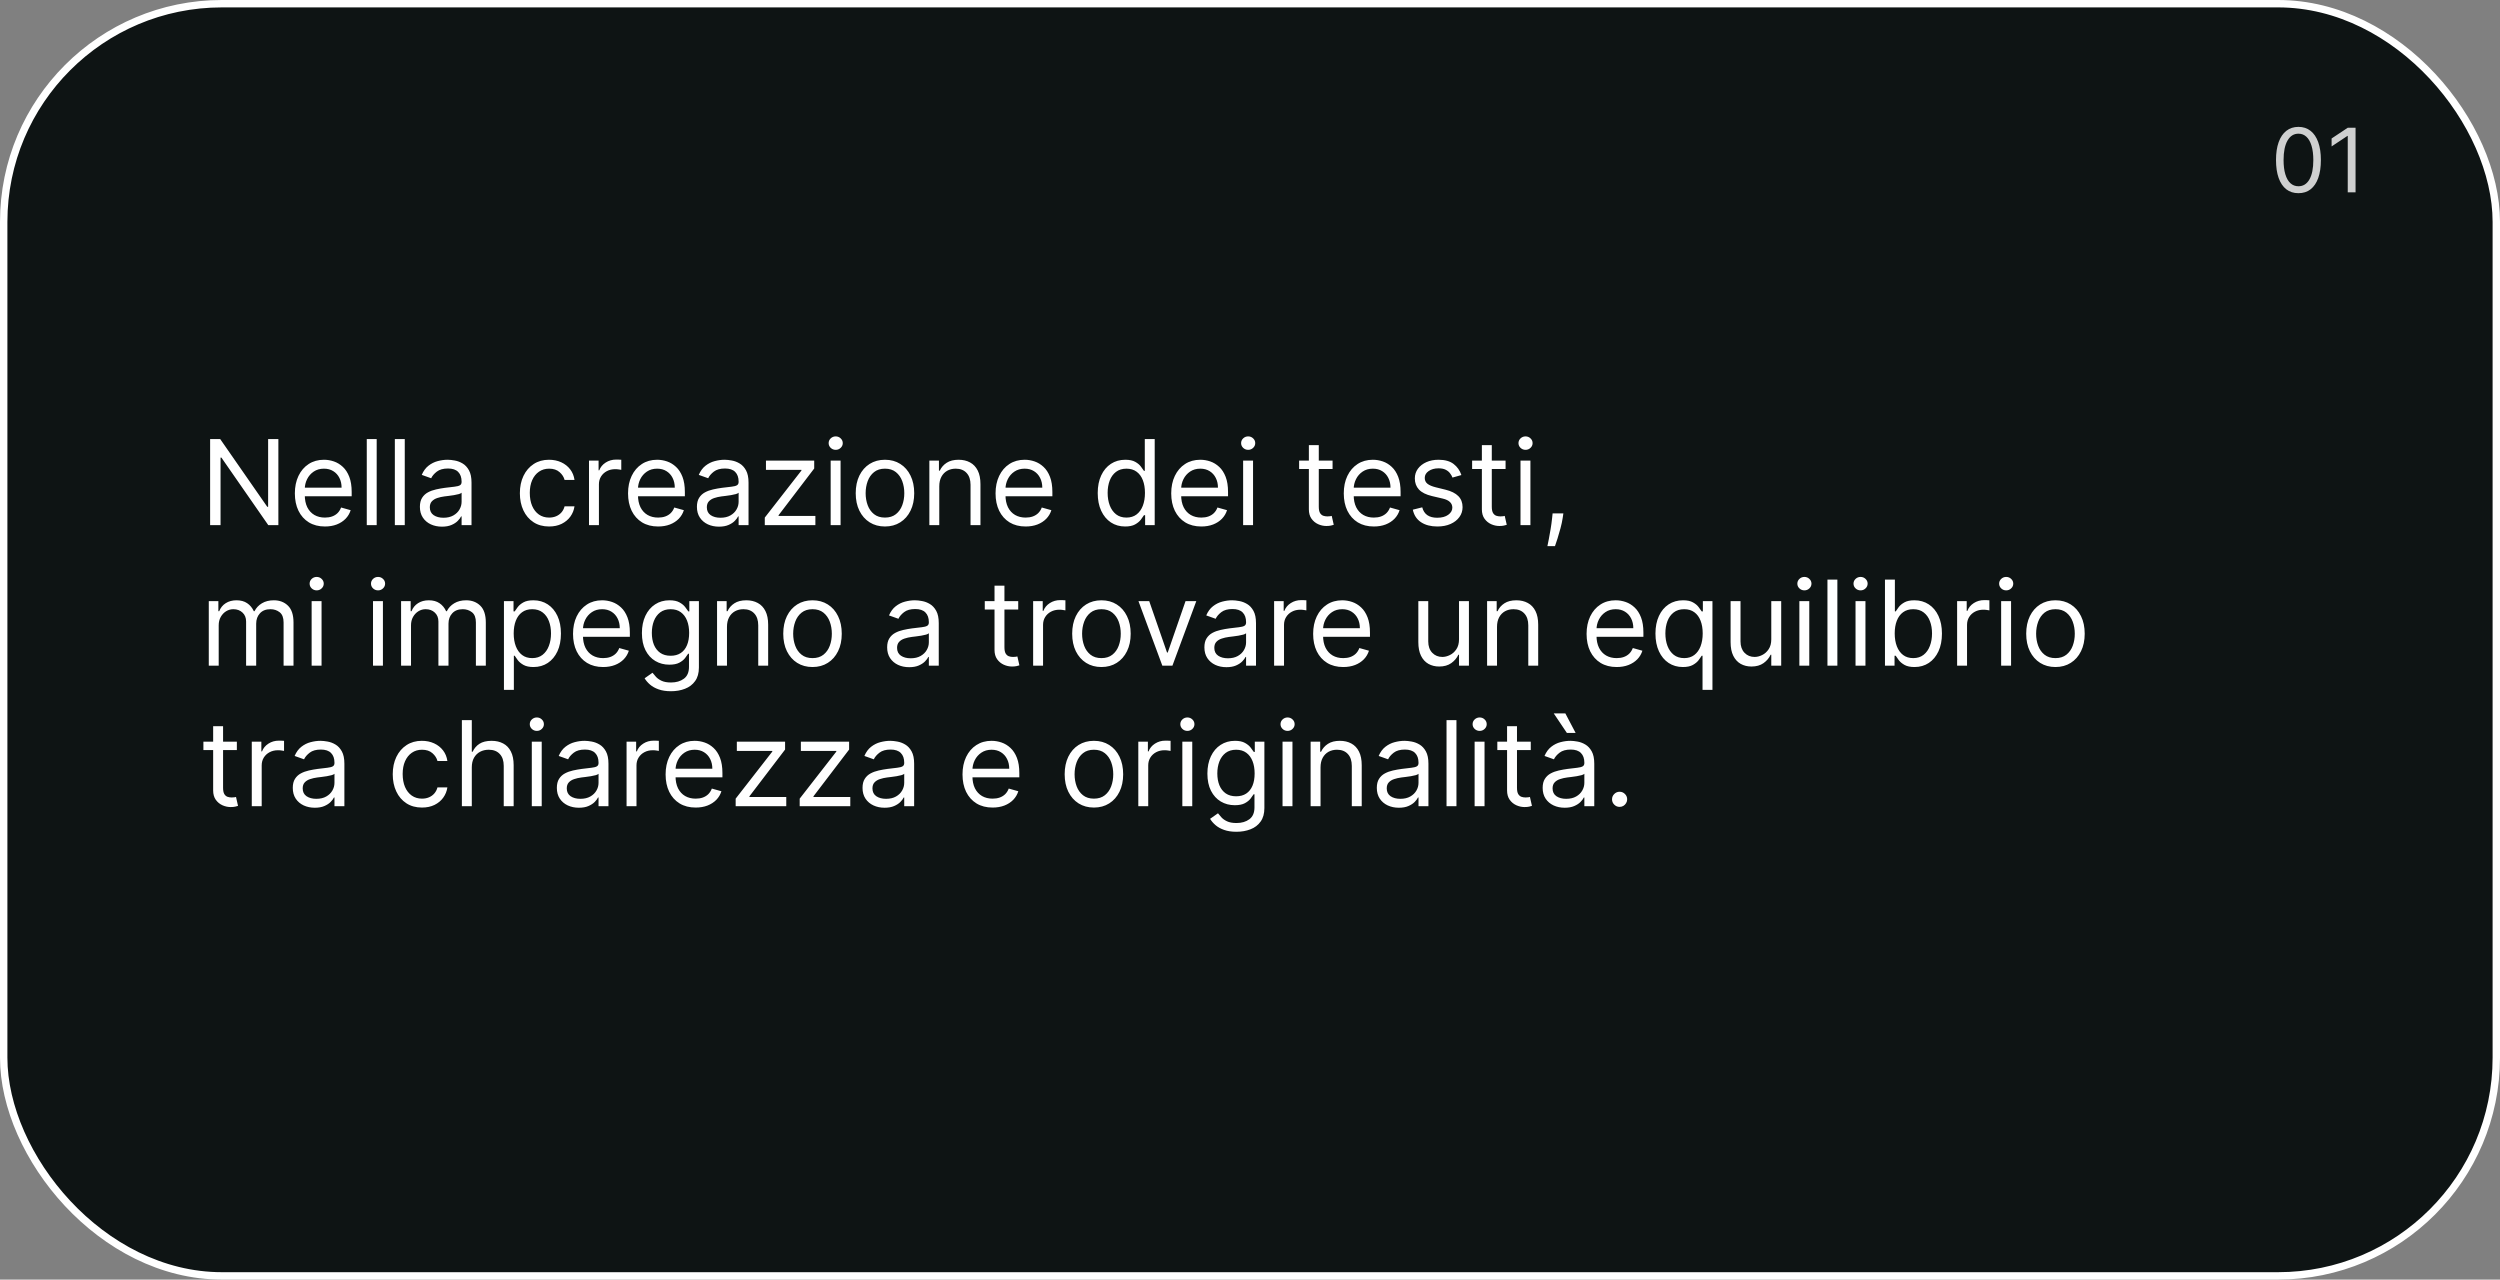 <?xml version="1.0" encoding="UTF-8"?> <svg xmlns="http://www.w3.org/2000/svg" width="338" height="173" viewBox="0 0 338 173" fill="none"><rect x="0" y="0" width="338" height="173" fill="#808080" stroke="none"/><rect x="0.5" y="0.5" width="337" height="172" rx="29.5" fill="#0E1414" stroke="white"></rect><path d="M37.636 59.364V71H36.273L29.932 61.864H29.818V71H28.409V59.364H29.773L36.136 68.523H36.25V59.364H37.636ZM43.933 71.182C43.092 71.182 42.367 70.996 41.757 70.625C41.151 70.25 40.683 69.727 40.354 69.057C40.028 68.383 39.865 67.599 39.865 66.704C39.865 65.811 40.028 65.023 40.354 64.341C40.683 63.655 41.142 63.121 41.729 62.739C42.32 62.352 43.009 62.159 43.797 62.159C44.251 62.159 44.7 62.235 45.144 62.386C45.587 62.538 45.99 62.784 46.354 63.125C46.717 63.462 47.007 63.909 47.223 64.466C47.439 65.023 47.547 65.708 47.547 66.523V67.091H40.82V65.932H46.183C46.183 65.439 46.085 65 45.888 64.614C45.695 64.227 45.418 63.922 45.058 63.699C44.702 63.475 44.282 63.364 43.797 63.364C43.263 63.364 42.801 63.496 42.41 63.761C42.024 64.023 41.727 64.364 41.519 64.784C41.31 65.204 41.206 65.655 41.206 66.136V66.909C41.206 67.568 41.32 68.127 41.547 68.585C41.778 69.04 42.098 69.386 42.507 69.625C42.916 69.86 43.392 69.977 43.933 69.977C44.285 69.977 44.604 69.928 44.888 69.829C45.176 69.727 45.424 69.576 45.632 69.375C45.84 69.171 46.001 68.917 46.115 68.614L47.41 68.977C47.274 69.417 47.045 69.803 46.723 70.136C46.401 70.466 46.003 70.724 45.53 70.909C45.056 71.091 44.524 71.182 43.933 71.182ZM50.928 59.364V71H49.587V59.364H50.928ZM54.724 59.364V71H53.383V59.364H54.724ZM59.749 71.204C59.196 71.204 58.694 71.1 58.243 70.892C57.792 70.68 57.434 70.375 57.169 69.977C56.904 69.576 56.771 69.091 56.771 68.523C56.771 68.023 56.87 67.617 57.067 67.307C57.264 66.992 57.527 66.746 57.856 66.568C58.186 66.39 58.55 66.258 58.947 66.171C59.349 66.079 59.752 66.008 60.158 65.954C60.688 65.886 61.118 65.835 61.447 65.801C61.781 65.763 62.023 65.701 62.175 65.614C62.33 65.526 62.408 65.375 62.408 65.159V65.114C62.408 64.553 62.254 64.117 61.947 63.807C61.644 63.496 61.184 63.341 60.567 63.341C59.927 63.341 59.425 63.481 59.061 63.761C58.697 64.042 58.442 64.341 58.294 64.659L57.021 64.204C57.249 63.674 57.552 63.261 57.93 62.966C58.313 62.667 58.73 62.458 59.18 62.341C59.635 62.22 60.082 62.159 60.521 62.159C60.802 62.159 61.124 62.193 61.487 62.261C61.855 62.326 62.209 62.46 62.55 62.665C62.894 62.869 63.18 63.178 63.408 63.591C63.635 64.004 63.749 64.557 63.749 65.25V71H62.408V69.818H62.34C62.249 70.008 62.097 70.21 61.885 70.426C61.673 70.642 61.391 70.826 61.038 70.977C60.686 71.129 60.256 71.204 59.749 71.204ZM59.953 70C60.483 70 60.93 69.896 61.294 69.688C61.661 69.479 61.938 69.21 62.124 68.881C62.313 68.551 62.408 68.204 62.408 67.841V66.614C62.351 66.682 62.226 66.744 62.033 66.801C61.843 66.854 61.624 66.901 61.374 66.943C61.127 66.981 60.887 67.015 60.652 67.046C60.421 67.072 60.233 67.095 60.09 67.114C59.741 67.159 59.415 67.233 59.112 67.335C58.813 67.434 58.571 67.583 58.385 67.784C58.203 67.981 58.112 68.25 58.112 68.591C58.112 69.057 58.285 69.409 58.629 69.648C58.978 69.883 59.419 70 59.953 70ZM74.242 71.182C73.423 71.182 72.719 70.989 72.128 70.602C71.537 70.216 71.082 69.684 70.764 69.006C70.446 68.328 70.287 67.553 70.287 66.682C70.287 65.796 70.45 65.013 70.776 64.335C71.105 63.653 71.563 63.121 72.151 62.739C72.742 62.352 73.431 62.159 74.219 62.159C74.832 62.159 75.385 62.273 75.878 62.5C76.37 62.727 76.774 63.045 77.088 63.455C77.403 63.864 77.597 64.341 77.673 64.886H76.332C76.23 64.489 76.003 64.136 75.651 63.83C75.302 63.519 74.832 63.364 74.242 63.364C73.719 63.364 73.26 63.5 72.867 63.773C72.476 64.042 72.171 64.422 71.952 64.915C71.736 65.403 71.628 65.977 71.628 66.636C71.628 67.311 71.734 67.898 71.946 68.398C72.162 68.898 72.465 69.286 72.855 69.562C73.249 69.839 73.711 69.977 74.242 69.977C74.59 69.977 74.906 69.917 75.19 69.796C75.474 69.674 75.715 69.5 75.912 69.273C76.109 69.046 76.249 68.773 76.332 68.454H77.673C77.597 68.97 77.41 69.434 77.111 69.847C76.815 70.256 76.423 70.581 75.935 70.824C75.45 71.062 74.885 71.182 74.242 71.182ZM79.633 71V62.273H80.929V63.591H81.02C81.179 63.159 81.467 62.809 81.883 62.54C82.3 62.271 82.77 62.136 83.293 62.136C83.391 62.136 83.514 62.138 83.662 62.142C83.81 62.146 83.921 62.151 83.997 62.159V63.523C83.952 63.511 83.847 63.494 83.685 63.472C83.526 63.445 83.357 63.432 83.179 63.432C82.755 63.432 82.376 63.521 82.043 63.699C81.713 63.873 81.452 64.115 81.258 64.426C81.069 64.733 80.974 65.083 80.974 65.477V71H79.633ZM88.98 71.182C88.139 71.182 87.414 70.996 86.804 70.625C86.198 70.25 85.73 69.727 85.401 69.057C85.075 68.383 84.912 67.599 84.912 66.704C84.912 65.811 85.075 65.023 85.401 64.341C85.73 63.655 86.188 63.121 86.776 62.739C87.367 62.352 88.056 62.159 88.844 62.159C89.298 62.159 89.747 62.235 90.19 62.386C90.633 62.538 91.037 62.784 91.401 63.125C91.764 63.462 92.054 63.909 92.27 64.466C92.486 65.023 92.594 65.708 92.594 66.523V67.091H85.867V65.932H91.23C91.23 65.439 91.132 65 90.935 64.614C90.742 64.227 90.465 63.922 90.105 63.699C89.749 63.475 89.329 63.364 88.844 63.364C88.31 63.364 87.847 63.496 87.457 63.761C87.071 64.023 86.774 64.364 86.565 64.784C86.357 65.204 86.253 65.655 86.253 66.136V66.909C86.253 67.568 86.367 68.127 86.594 68.585C86.825 69.04 87.145 69.386 87.554 69.625C87.963 69.86 88.438 69.977 88.98 69.977C89.332 69.977 89.651 69.928 89.935 69.829C90.222 69.727 90.471 69.576 90.679 69.375C90.887 69.171 91.048 68.917 91.162 68.614L92.457 68.977C92.321 69.417 92.092 69.803 91.77 70.136C91.448 70.466 91.05 70.724 90.577 70.909C90.103 71.091 89.571 71.182 88.98 71.182ZM97.202 71.204C96.649 71.204 96.147 71.1 95.696 70.892C95.245 70.68 94.887 70.375 94.622 69.977C94.357 69.576 94.224 69.091 94.224 68.523C94.224 68.023 94.323 67.617 94.52 67.307C94.717 66.992 94.98 66.746 95.31 66.568C95.639 66.39 96.003 66.258 96.401 66.171C96.802 66.079 97.206 66.008 97.611 65.954C98.141 65.886 98.571 65.835 98.901 65.801C99.234 65.763 99.476 65.701 99.628 65.614C99.783 65.526 99.861 65.375 99.861 65.159V65.114C99.861 64.553 99.707 64.117 99.401 63.807C99.097 63.496 98.637 63.341 98.02 63.341C97.38 63.341 96.878 63.481 96.514 63.761C96.151 64.042 95.895 64.341 95.747 64.659L94.474 64.204C94.702 63.674 95.005 63.261 95.383 62.966C95.766 62.667 96.183 62.458 96.633 62.341C97.088 62.22 97.535 62.159 97.974 62.159C98.255 62.159 98.577 62.193 98.94 62.261C99.308 62.326 99.662 62.46 100.003 62.665C100.348 62.869 100.634 63.178 100.861 63.591C101.088 64.004 101.202 64.557 101.202 65.25V71H99.861V69.818H99.793C99.702 70.008 99.55 70.21 99.338 70.426C99.126 70.642 98.844 70.826 98.492 70.977C98.139 71.129 97.709 71.204 97.202 71.204ZM97.406 70C97.937 70 98.383 69.896 98.747 69.688C99.115 69.479 99.391 69.21 99.577 68.881C99.766 68.551 99.861 68.204 99.861 67.841V66.614C99.804 66.682 99.679 66.744 99.486 66.801C99.296 66.854 99.077 66.901 98.827 66.943C98.581 66.981 98.34 67.015 98.105 67.046C97.874 67.072 97.687 67.095 97.543 67.114C97.194 67.159 96.868 67.233 96.565 67.335C96.266 67.434 96.024 67.583 95.838 67.784C95.656 67.981 95.565 68.25 95.565 68.591C95.565 69.057 95.738 69.409 96.082 69.648C96.431 69.883 96.872 70 97.406 70ZM103.399 71V69.977L108.354 63.614V63.523H103.558V62.273H110.081V63.341L105.263 69.659V69.75H110.24V71H103.399ZM112.305 71V62.273H113.646V71H112.305ZM112.987 60.818C112.726 60.818 112.5 60.729 112.311 60.551C112.125 60.373 112.033 60.159 112.033 59.909C112.033 59.659 112.125 59.445 112.311 59.267C112.5 59.089 112.726 59 112.987 59C113.249 59 113.472 59.089 113.658 59.267C113.847 59.445 113.942 59.659 113.942 59.909C113.942 60.159 113.847 60.373 113.658 60.551C113.472 60.729 113.249 60.818 112.987 60.818ZM119.648 71.182C118.86 71.182 118.169 70.994 117.574 70.619C116.983 70.244 116.521 69.72 116.188 69.046C115.858 68.371 115.693 67.583 115.693 66.682C115.693 65.773 115.858 64.979 116.188 64.301C116.521 63.623 116.983 63.097 117.574 62.722C118.169 62.347 118.86 62.159 119.648 62.159C120.436 62.159 121.125 62.347 121.716 62.722C122.311 63.097 122.773 63.623 123.102 64.301C123.436 64.979 123.602 65.773 123.602 66.682C123.602 67.583 123.436 68.371 123.102 69.046C122.773 69.72 122.311 70.244 121.716 70.619C121.125 70.994 120.436 71.182 119.648 71.182ZM119.648 69.977C120.246 69.977 120.739 69.824 121.125 69.517C121.511 69.21 121.797 68.807 121.983 68.307C122.169 67.807 122.261 67.265 122.261 66.682C122.261 66.099 122.169 65.555 121.983 65.051C121.797 64.547 121.511 64.14 121.125 63.83C120.739 63.519 120.246 63.364 119.648 63.364C119.049 63.364 118.557 63.519 118.17 63.83C117.784 64.14 117.498 64.547 117.312 65.051C117.127 65.555 117.034 66.099 117.034 66.682C117.034 67.265 117.127 67.807 117.312 68.307C117.498 68.807 117.784 69.21 118.17 69.517C118.557 69.824 119.049 69.977 119.648 69.977ZM126.99 65.75V71H125.649V62.273H126.945V63.636H127.058C127.263 63.193 127.573 62.837 127.99 62.568C128.407 62.295 128.945 62.159 129.604 62.159C130.195 62.159 130.712 62.28 131.155 62.523C131.598 62.761 131.943 63.125 132.189 63.614C132.435 64.099 132.558 64.712 132.558 65.454V71H131.217V65.546C131.217 64.86 131.039 64.326 130.683 63.943C130.327 63.557 129.839 63.364 129.217 63.364C128.789 63.364 128.407 63.456 128.07 63.642C127.736 63.828 127.473 64.099 127.28 64.454C127.087 64.811 126.99 65.242 126.99 65.75ZM138.668 71.182C137.827 71.182 137.101 70.996 136.491 70.625C135.885 70.25 135.418 69.727 135.088 69.057C134.762 68.383 134.599 67.599 134.599 66.704C134.599 65.811 134.762 65.023 135.088 64.341C135.418 63.655 135.876 63.121 136.463 62.739C137.054 62.352 137.743 62.159 138.531 62.159C138.986 62.159 139.435 62.235 139.878 62.386C140.321 62.538 140.724 62.784 141.088 63.125C141.452 63.462 141.741 63.909 141.957 64.466C142.173 65.023 142.281 65.708 142.281 66.523V67.091H135.554V65.932H140.918C140.918 65.439 140.819 65 140.622 64.614C140.429 64.227 140.152 63.922 139.793 63.699C139.437 63.475 139.016 63.364 138.531 63.364C137.997 63.364 137.535 63.496 137.145 63.761C136.759 64.023 136.461 64.364 136.253 64.784C136.045 65.204 135.94 65.655 135.94 66.136V66.909C135.94 67.568 136.054 68.127 136.281 68.585C136.512 69.04 136.832 69.386 137.241 69.625C137.651 69.86 138.126 69.977 138.668 69.977C139.02 69.977 139.338 69.928 139.622 69.829C139.91 69.727 140.158 69.576 140.366 69.375C140.575 69.171 140.736 68.917 140.849 68.614L142.145 68.977C142.009 69.417 141.779 69.803 141.457 70.136C141.135 70.466 140.738 70.724 140.264 70.909C139.791 71.091 139.259 71.182 138.668 71.182ZM152.116 71.182C151.389 71.182 150.747 70.998 150.19 70.631C149.634 70.26 149.198 69.737 148.884 69.062C148.569 68.385 148.412 67.583 148.412 66.659C148.412 65.742 148.569 64.947 148.884 64.273C149.198 63.599 149.635 63.078 150.196 62.71C150.757 62.343 151.404 62.159 152.139 62.159C152.707 62.159 153.156 62.254 153.486 62.443C153.819 62.629 154.073 62.841 154.247 63.08C154.425 63.314 154.563 63.508 154.662 63.659H154.776V59.364H156.116V71H154.821V69.659H154.662C154.563 69.818 154.423 70.019 154.241 70.261C154.06 70.5 153.8 70.714 153.463 70.903C153.126 71.089 152.677 71.182 152.116 71.182ZM152.298 69.977C152.836 69.977 153.291 69.837 153.662 69.557C154.033 69.273 154.315 68.881 154.509 68.381C154.702 67.877 154.798 67.296 154.798 66.636C154.798 65.985 154.704 65.415 154.514 64.926C154.325 64.434 154.045 64.051 153.673 63.778C153.302 63.502 152.844 63.364 152.298 63.364C151.73 63.364 151.257 63.51 150.878 63.801C150.503 64.089 150.221 64.481 150.031 64.977C149.846 65.47 149.753 66.023 149.753 66.636C149.753 67.258 149.848 67.822 150.037 68.329C150.23 68.833 150.514 69.235 150.889 69.534C151.268 69.829 151.738 69.977 152.298 69.977ZM162.418 71.182C161.577 71.182 160.851 70.996 160.241 70.625C159.635 70.25 159.168 69.727 158.838 69.057C158.512 68.383 158.349 67.599 158.349 66.704C158.349 65.811 158.512 65.023 158.838 64.341C159.168 63.655 159.626 63.121 160.213 62.739C160.804 62.352 161.493 62.159 162.281 62.159C162.736 62.159 163.185 62.235 163.628 62.386C164.071 62.538 164.474 62.784 164.838 63.125C165.202 63.462 165.491 63.909 165.707 64.466C165.923 65.023 166.031 65.708 166.031 66.523V67.091H159.304V65.932H164.668C164.668 65.439 164.569 65 164.372 64.614C164.179 64.227 163.902 63.922 163.543 63.699C163.187 63.475 162.766 63.364 162.281 63.364C161.747 63.364 161.285 63.496 160.895 63.761C160.509 64.023 160.211 64.364 160.003 64.784C159.795 65.204 159.69 65.655 159.69 66.136V66.909C159.69 67.568 159.804 68.127 160.031 68.585C160.262 69.04 160.582 69.386 160.991 69.625C161.401 69.86 161.876 69.977 162.418 69.977C162.77 69.977 163.088 69.928 163.372 69.829C163.66 69.727 163.908 69.576 164.116 69.375C164.325 69.171 164.486 68.917 164.599 68.614L165.895 68.977C165.759 69.417 165.529 69.803 165.207 70.136C164.885 70.466 164.488 70.724 164.014 70.909C163.541 71.091 163.009 71.182 162.418 71.182ZM168.071 71V62.273H169.412V71H168.071ZM168.753 60.818C168.491 60.818 168.266 60.729 168.077 60.551C167.891 60.373 167.798 60.159 167.798 59.909C167.798 59.659 167.891 59.445 168.077 59.267C168.266 59.089 168.491 59 168.753 59C169.014 59 169.238 59.089 169.423 59.267C169.613 59.445 169.707 59.659 169.707 59.909C169.707 60.159 169.613 60.373 169.423 60.551C169.238 60.729 169.014 60.818 168.753 60.818ZM180.163 62.273V63.409H175.641V62.273H180.163ZM176.959 60.182H178.3V68.5C178.3 68.879 178.355 69.163 178.464 69.352C178.578 69.538 178.722 69.663 178.896 69.727C179.074 69.788 179.262 69.818 179.459 69.818C179.607 69.818 179.728 69.811 179.822 69.796C179.917 69.776 179.993 69.761 180.05 69.75L180.322 70.954C180.232 70.989 180.105 71.023 179.942 71.057C179.779 71.095 179.572 71.114 179.322 71.114C178.944 71.114 178.572 71.032 178.209 70.869C177.849 70.706 177.55 70.458 177.311 70.125C177.076 69.792 176.959 69.371 176.959 68.864V60.182ZM185.746 71.182C184.905 71.182 184.179 70.996 183.57 70.625C182.964 70.25 182.496 69.727 182.166 69.057C181.84 68.383 181.678 67.599 181.678 66.704C181.678 65.811 181.84 65.023 182.166 64.341C182.496 63.655 182.954 63.121 183.541 62.739C184.132 62.352 184.821 62.159 185.609 62.159C186.064 62.159 186.513 62.235 186.956 62.386C187.399 62.538 187.803 62.784 188.166 63.125C188.53 63.462 188.82 63.909 189.036 64.466C189.251 65.023 189.359 65.708 189.359 66.523V67.091H182.632V65.932H187.996C187.996 65.439 187.897 65 187.7 64.614C187.507 64.227 187.231 63.922 186.871 63.699C186.515 63.475 186.094 63.364 185.609 63.364C185.075 63.364 184.613 63.496 184.223 63.761C183.837 64.023 183.539 64.364 183.331 64.784C183.123 65.204 183.018 65.655 183.018 66.136V66.909C183.018 67.568 183.132 68.127 183.359 68.585C183.59 69.04 183.911 69.386 184.32 69.625C184.729 69.86 185.204 69.977 185.746 69.977C186.098 69.977 186.416 69.928 186.7 69.829C186.988 69.727 187.236 69.576 187.445 69.375C187.653 69.171 187.814 68.917 187.928 68.614L189.223 68.977C189.087 69.417 188.857 69.803 188.536 70.136C188.214 70.466 187.816 70.724 187.342 70.909C186.869 71.091 186.337 71.182 185.746 71.182ZM197.581 64.227L196.376 64.568C196.301 64.367 196.189 64.172 196.041 63.983C195.897 63.79 195.7 63.631 195.45 63.506C195.2 63.381 194.88 63.318 194.49 63.318C193.956 63.318 193.511 63.441 193.155 63.688C192.803 63.93 192.626 64.239 192.626 64.614C192.626 64.947 192.748 65.21 192.99 65.403C193.232 65.597 193.611 65.758 194.126 65.886L195.422 66.204C196.202 66.394 196.784 66.684 197.166 67.074C197.549 67.46 197.74 67.958 197.74 68.568C197.74 69.068 197.596 69.515 197.308 69.909C197.024 70.303 196.626 70.614 196.115 70.841C195.604 71.068 195.009 71.182 194.331 71.182C193.441 71.182 192.704 70.989 192.121 70.602C191.537 70.216 191.168 69.651 191.013 68.909L192.286 68.591C192.407 69.061 192.636 69.413 192.973 69.648C193.314 69.883 193.759 70 194.308 70C194.933 70 195.429 69.867 195.797 69.602C196.168 69.333 196.354 69.011 196.354 68.636C196.354 68.333 196.248 68.079 196.036 67.875C195.823 67.667 195.498 67.511 195.058 67.409L193.604 67.068C192.804 66.879 192.217 66.585 191.842 66.188C191.471 65.786 191.286 65.284 191.286 64.682C191.286 64.189 191.424 63.754 191.7 63.375C191.981 62.996 192.361 62.699 192.842 62.483C193.327 62.267 193.876 62.159 194.49 62.159C195.354 62.159 196.032 62.349 196.524 62.727C197.02 63.106 197.373 63.606 197.581 64.227ZM203.554 62.273V63.409H199.031V62.273H203.554ZM200.349 60.182H201.69V68.5C201.69 68.879 201.745 69.163 201.855 69.352C201.969 69.538 202.113 69.663 202.287 69.727C202.465 69.788 202.652 69.818 202.849 69.818C202.997 69.818 203.118 69.811 203.213 69.796C203.308 69.776 203.384 69.761 203.44 69.75L203.713 70.954C203.622 70.989 203.495 71.023 203.332 71.057C203.17 71.095 202.963 71.114 202.713 71.114C202.334 71.114 201.963 71.032 201.599 70.869C201.24 70.706 200.94 70.458 200.702 70.125C200.467 69.792 200.349 69.371 200.349 68.864V60.182ZM205.571 71V62.273H206.912V71H205.571ZM206.253 60.818C205.991 60.818 205.766 60.729 205.577 60.551C205.391 60.373 205.298 60.159 205.298 59.909C205.298 59.659 205.391 59.445 205.577 59.267C205.766 59.089 205.991 59 206.253 59C206.514 59 206.738 59.089 206.923 59.267C207.113 59.445 207.207 59.659 207.207 59.909C207.207 60.159 207.113 60.373 206.923 60.551C206.738 60.729 206.514 60.818 206.253 60.818ZM211.368 69.409L211.277 70.023C211.213 70.454 211.114 70.917 210.982 71.409C210.853 71.901 210.718 72.365 210.578 72.801C210.438 73.237 210.322 73.583 210.232 73.841H209.209C209.258 73.599 209.322 73.278 209.402 72.881C209.482 72.483 209.561 72.038 209.641 71.546C209.724 71.057 209.792 70.557 209.845 70.046L209.913 69.409H211.368ZM28.227 90V81.273H29.523V82.636H29.636C29.818 82.171 30.112 81.809 30.517 81.551C30.922 81.29 31.409 81.159 31.977 81.159C32.553 81.159 33.032 81.29 33.415 81.551C33.801 81.809 34.102 82.171 34.318 82.636H34.409C34.633 82.186 34.968 81.828 35.415 81.562C35.862 81.294 36.398 81.159 37.023 81.159C37.803 81.159 38.441 81.403 38.938 81.892C39.434 82.377 39.682 83.133 39.682 84.159V90H38.341V84.159C38.341 83.515 38.165 83.055 37.812 82.778C37.46 82.502 37.045 82.364 36.568 82.364C35.955 82.364 35.479 82.549 35.142 82.921C34.805 83.288 34.636 83.754 34.636 84.318V90H33.273V84.023C33.273 83.526 33.112 83.127 32.79 82.824C32.468 82.517 32.053 82.364 31.546 82.364C31.197 82.364 30.871 82.456 30.568 82.642C30.269 82.828 30.026 83.085 29.841 83.415C29.659 83.74 29.568 84.117 29.568 84.546V90H28.227ZM42.133 90V81.273H43.474V90H42.133ZM42.815 79.818C42.554 79.818 42.329 79.729 42.139 79.551C41.954 79.373 41.861 79.159 41.861 78.909C41.861 78.659 41.954 78.445 42.139 78.267C42.329 78.089 42.554 78 42.815 78C43.077 78 43.3 78.089 43.486 78.267C43.675 78.445 43.77 78.659 43.77 78.909C43.77 79.159 43.675 79.373 43.486 79.551C43.3 79.729 43.077 79.818 42.815 79.818ZM50.43 90V81.273H51.771V90H50.43ZM51.112 79.818C50.851 79.818 50.626 79.729 50.436 79.551C50.251 79.373 50.158 79.159 50.158 78.909C50.158 78.659 50.251 78.445 50.436 78.267C50.626 78.089 50.851 78 51.112 78C51.374 78 51.597 78.089 51.783 78.267C51.972 78.445 52.067 78.659 52.067 78.909C52.067 79.159 51.972 79.373 51.783 79.551C51.597 79.729 51.374 79.818 51.112 79.818ZM54.227 90V81.273H55.523V82.636H55.636C55.818 82.171 56.112 81.809 56.517 81.551C56.922 81.29 57.409 81.159 57.977 81.159C58.553 81.159 59.032 81.29 59.415 81.551C59.801 81.809 60.102 82.171 60.318 82.636H60.409C60.633 82.186 60.968 81.828 61.415 81.562C61.862 81.294 62.398 81.159 63.023 81.159C63.803 81.159 64.441 81.403 64.938 81.892C65.434 82.377 65.682 83.133 65.682 84.159V90H64.341V84.159C64.341 83.515 64.165 83.055 63.812 82.778C63.46 82.502 63.045 82.364 62.568 82.364C61.955 82.364 61.479 82.549 61.142 82.921C60.805 83.288 60.636 83.754 60.636 84.318V90H59.273V84.023C59.273 83.526 59.112 83.127 58.79 82.824C58.468 82.517 58.053 82.364 57.545 82.364C57.197 82.364 56.871 82.456 56.568 82.642C56.269 82.828 56.026 83.085 55.841 83.415C55.659 83.74 55.568 84.117 55.568 84.546V90H54.227ZM68.133 93.273V81.273H69.429V82.659H69.588C69.687 82.508 69.823 82.314 69.997 82.079C70.175 81.841 70.429 81.629 70.758 81.443C71.092 81.254 71.543 81.159 72.111 81.159C72.846 81.159 73.493 81.343 74.054 81.71C74.615 82.078 75.052 82.599 75.367 83.273C75.681 83.947 75.838 84.742 75.838 85.659C75.838 86.583 75.681 87.385 75.367 88.062C75.052 88.737 74.617 89.26 74.06 89.631C73.503 89.998 72.861 90.182 72.133 90.182C71.573 90.182 71.124 90.089 70.787 89.903C70.45 89.714 70.19 89.5 70.008 89.261C69.827 89.019 69.687 88.818 69.588 88.659H69.474V93.273H68.133ZM69.452 85.636C69.452 86.296 69.548 86.877 69.742 87.381C69.935 87.881 70.217 88.273 70.588 88.557C70.959 88.837 71.414 88.977 71.952 88.977C72.512 88.977 72.98 88.829 73.355 88.534C73.734 88.235 74.018 87.833 74.207 87.329C74.401 86.822 74.497 86.258 74.497 85.636C74.497 85.023 74.403 84.47 74.213 83.977C74.028 83.481 73.745 83.089 73.367 82.801C72.992 82.51 72.52 82.364 71.952 82.364C71.406 82.364 70.948 82.502 70.577 82.778C70.206 83.051 69.925 83.434 69.736 83.926C69.546 84.415 69.452 84.985 69.452 85.636ZM81.543 90.182C80.702 90.182 79.976 89.996 79.367 89.625C78.76 89.25 78.293 88.727 77.963 88.057C77.637 87.383 77.474 86.599 77.474 85.704C77.474 84.811 77.637 84.023 77.963 83.341C78.293 82.655 78.751 82.121 79.338 81.739C79.929 81.352 80.618 81.159 81.406 81.159C81.861 81.159 82.31 81.235 82.753 81.386C83.196 81.538 83.599 81.784 83.963 82.125C84.327 82.462 84.617 82.909 84.832 83.466C85.048 84.023 85.156 84.708 85.156 85.523V86.091H78.429V84.932H83.793C83.793 84.439 83.694 84 83.497 83.614C83.304 83.227 83.028 82.922 82.668 82.699C82.312 82.475 81.891 82.364 81.406 82.364C80.872 82.364 80.41 82.496 80.02 82.761C79.633 83.023 79.336 83.364 79.128 83.784C78.919 84.204 78.815 84.655 78.815 85.136V85.909C78.815 86.568 78.929 87.127 79.156 87.585C79.387 88.04 79.707 88.386 80.117 88.625C80.526 88.86 81.001 88.977 81.543 88.977C81.895 88.977 82.213 88.928 82.497 88.829C82.785 88.727 83.033 88.576 83.242 88.375C83.45 88.171 83.611 87.917 83.724 87.614L85.02 87.977C84.883 88.417 84.654 88.803 84.332 89.136C84.01 89.466 83.613 89.724 83.139 89.909C82.666 90.091 82.133 90.182 81.543 90.182ZM90.719 93.454C90.071 93.454 89.514 93.371 89.048 93.204C88.582 93.042 88.194 92.826 87.883 92.557C87.577 92.292 87.332 92.008 87.151 91.704L88.219 90.954C88.34 91.114 88.493 91.296 88.679 91.5C88.865 91.708 89.118 91.888 89.44 92.04C89.766 92.195 90.192 92.273 90.719 92.273C91.423 92.273 92.005 92.102 92.463 91.761C92.921 91.421 93.151 90.886 93.151 90.159V88.386H93.037C92.938 88.546 92.798 88.742 92.617 88.977C92.438 89.208 92.181 89.415 91.844 89.597C91.51 89.775 91.06 89.864 90.492 89.864C89.787 89.864 89.154 89.697 88.594 89.364C88.037 89.03 87.596 88.546 87.27 87.909C86.948 87.273 86.787 86.5 86.787 85.591C86.787 84.697 86.944 83.919 87.258 83.256C87.573 82.589 88.01 82.074 88.571 81.71C89.132 81.343 89.779 81.159 90.514 81.159C91.082 81.159 91.533 81.254 91.867 81.443C92.204 81.629 92.461 81.841 92.639 82.079C92.821 82.314 92.961 82.508 93.06 82.659H93.196V81.273H94.492V90.25C94.492 91 94.321 91.61 93.98 92.079C93.643 92.553 93.188 92.9 92.617 93.119C92.048 93.343 91.416 93.454 90.719 93.454ZM90.673 88.659C91.211 88.659 91.666 88.536 92.037 88.29C92.408 88.044 92.69 87.689 92.883 87.227C93.077 86.765 93.173 86.212 93.173 85.568C93.173 84.939 93.079 84.385 92.889 83.903C92.7 83.422 92.419 83.046 92.048 82.773C91.677 82.5 91.219 82.364 90.673 82.364C90.105 82.364 89.632 82.508 89.253 82.796C88.878 83.083 88.596 83.47 88.406 83.954C88.221 84.439 88.128 84.977 88.128 85.568C88.128 86.174 88.222 86.71 88.412 87.176C88.605 87.638 88.889 88.002 89.264 88.267C89.643 88.528 90.113 88.659 90.673 88.659ZM98.287 84.75V90H96.946V81.273H98.242V82.636H98.355C98.56 82.193 98.87 81.837 99.287 81.568C99.704 81.296 100.241 81.159 100.901 81.159C101.491 81.159 102.009 81.28 102.452 81.523C102.895 81.761 103.24 82.125 103.486 82.614C103.732 83.099 103.855 83.712 103.855 84.454V90H102.514V84.546C102.514 83.86 102.336 83.326 101.98 82.943C101.624 82.557 101.135 82.364 100.514 82.364C100.086 82.364 99.704 82.456 99.367 82.642C99.033 82.828 98.77 83.099 98.577 83.454C98.383 83.811 98.287 84.242 98.287 84.75ZM109.851 90.182C109.063 90.182 108.372 89.994 107.777 89.619C107.186 89.244 106.724 88.72 106.391 88.046C106.061 87.371 105.896 86.583 105.896 85.682C105.896 84.773 106.061 83.979 106.391 83.301C106.724 82.623 107.186 82.097 107.777 81.722C108.372 81.347 109.063 81.159 109.851 81.159C110.639 81.159 111.328 81.347 111.919 81.722C112.514 82.097 112.976 82.623 113.305 83.301C113.639 83.979 113.805 84.773 113.805 85.682C113.805 86.583 113.639 87.371 113.305 88.046C112.976 88.72 112.514 89.244 111.919 89.619C111.328 89.994 110.639 90.182 109.851 90.182ZM109.851 88.977C110.449 88.977 110.942 88.824 111.328 88.517C111.714 88.21 112 87.807 112.186 87.307C112.372 86.807 112.464 86.265 112.464 85.682C112.464 85.099 112.372 84.555 112.186 84.051C112 83.547 111.714 83.14 111.328 82.829C110.942 82.519 110.449 82.364 109.851 82.364C109.252 82.364 108.76 82.519 108.374 82.829C107.987 83.14 107.701 83.547 107.516 84.051C107.33 84.555 107.237 85.099 107.237 85.682C107.237 86.265 107.33 86.807 107.516 87.307C107.701 87.807 107.987 88.21 108.374 88.517C108.76 88.824 109.252 88.977 109.851 88.977ZM122.92 90.204C122.367 90.204 121.866 90.1 121.415 89.892C120.964 89.68 120.606 89.375 120.341 88.977C120.076 88.576 119.943 88.091 119.943 87.523C119.943 87.023 120.042 86.617 120.239 86.307C120.436 85.992 120.699 85.746 121.028 85.568C121.358 85.39 121.722 85.258 122.119 85.171C122.521 85.079 122.924 85.008 123.33 84.954C123.86 84.886 124.29 84.835 124.619 84.801C124.953 84.763 125.195 84.701 125.347 84.614C125.502 84.526 125.58 84.375 125.58 84.159V84.114C125.58 83.553 125.426 83.117 125.119 82.807C124.816 82.496 124.356 82.341 123.739 82.341C123.098 82.341 122.597 82.481 122.233 82.761C121.869 83.042 121.614 83.341 121.466 83.659L120.193 83.204C120.42 82.674 120.723 82.261 121.102 81.966C121.485 81.667 121.902 81.458 122.352 81.341C122.807 81.22 123.254 81.159 123.693 81.159C123.973 81.159 124.295 81.193 124.659 81.261C125.027 81.326 125.381 81.46 125.722 81.665C126.066 81.869 126.352 82.178 126.58 82.591C126.807 83.004 126.92 83.557 126.92 84.25V90H125.58V88.818H125.511C125.42 89.008 125.269 89.21 125.057 89.426C124.845 89.642 124.563 89.826 124.21 89.977C123.858 90.129 123.428 90.204 122.92 90.204ZM123.125 89C123.655 89 124.102 88.896 124.466 88.688C124.833 88.479 125.11 88.21 125.295 87.881C125.485 87.551 125.58 87.204 125.58 86.841V85.614C125.523 85.682 125.398 85.744 125.205 85.801C125.015 85.854 124.795 85.901 124.545 85.943C124.299 85.981 124.059 86.015 123.824 86.046C123.593 86.072 123.405 86.095 123.261 86.114C122.913 86.159 122.587 86.233 122.284 86.335C121.985 86.434 121.742 86.583 121.557 86.784C121.375 86.981 121.284 87.25 121.284 87.591C121.284 88.057 121.456 88.409 121.801 88.648C122.15 88.883 122.591 89 123.125 89ZM137.663 81.273V82.409H133.141V81.273H137.663ZM134.459 79.182H135.8V87.5C135.8 87.879 135.855 88.163 135.964 88.352C136.078 88.538 136.222 88.663 136.396 88.727C136.574 88.788 136.762 88.818 136.959 88.818C137.107 88.818 137.228 88.811 137.322 88.796C137.417 88.776 137.493 88.761 137.55 88.75L137.822 89.954C137.732 89.989 137.605 90.023 137.442 90.057C137.279 90.095 137.072 90.114 136.822 90.114C136.444 90.114 136.072 90.032 135.709 89.869C135.349 89.706 135.05 89.458 134.811 89.125C134.576 88.792 134.459 88.371 134.459 87.864V79.182ZM139.68 90V81.273H140.976V82.591H141.067C141.226 82.159 141.514 81.809 141.93 81.54C142.347 81.271 142.817 81.136 143.339 81.136C143.438 81.136 143.561 81.138 143.709 81.142C143.857 81.146 143.968 81.151 144.044 81.159V82.523C143.999 82.511 143.894 82.494 143.732 82.472C143.572 82.445 143.404 82.432 143.226 82.432C142.802 82.432 142.423 82.521 142.089 82.699C141.76 82.873 141.499 83.115 141.305 83.426C141.116 83.733 141.021 84.083 141.021 84.477V90H139.68ZM148.913 90.182C148.125 90.182 147.434 89.994 146.839 89.619C146.249 89.244 145.786 88.72 145.453 88.046C145.124 87.371 144.959 86.583 144.959 85.682C144.959 84.773 145.124 83.979 145.453 83.301C145.786 82.623 146.249 82.097 146.839 81.722C147.434 81.347 148.125 81.159 148.913 81.159C149.701 81.159 150.391 81.347 150.982 81.722C151.576 82.097 152.038 82.623 152.368 83.301C152.701 83.979 152.868 84.773 152.868 85.682C152.868 86.583 152.701 87.371 152.368 88.046C152.038 88.72 151.576 89.244 150.982 89.619C150.391 89.994 149.701 90.182 148.913 90.182ZM148.913 88.977C149.512 88.977 150.004 88.824 150.391 88.517C150.777 88.21 151.063 87.807 151.249 87.307C151.434 86.807 151.527 86.265 151.527 85.682C151.527 85.099 151.434 84.555 151.249 84.051C151.063 83.547 150.777 83.14 150.391 82.829C150.004 82.519 149.512 82.364 148.913 82.364C148.315 82.364 147.822 82.519 147.436 82.829C147.05 83.14 146.764 83.547 146.578 84.051C146.393 84.555 146.3 85.099 146.3 85.682C146.3 86.265 146.393 86.807 146.578 87.307C146.764 87.807 147.05 88.21 147.436 88.517C147.822 88.824 148.315 88.977 148.913 88.977ZM161.739 81.273L158.511 90H157.148L153.92 81.273H155.375L157.784 88.227H157.875L160.284 81.273H161.739ZM165.811 90.204C165.258 90.204 164.756 90.1 164.305 89.892C163.855 89.68 163.497 89.375 163.232 88.977C162.966 88.576 162.834 88.091 162.834 87.523C162.834 87.023 162.932 86.617 163.129 86.307C163.326 85.992 163.589 85.746 163.919 85.568C164.249 85.39 164.612 85.258 165.01 85.171C165.411 85.079 165.815 85.008 166.22 84.954C166.75 84.886 167.18 84.835 167.51 84.801C167.843 84.763 168.086 84.701 168.237 84.614C168.393 84.526 168.47 84.375 168.47 84.159V84.114C168.47 83.553 168.317 83.117 168.01 82.807C167.707 82.496 167.247 82.341 166.629 82.341C165.989 82.341 165.487 82.481 165.124 82.761C164.76 83.042 164.504 83.341 164.357 83.659L163.084 83.204C163.311 82.674 163.614 82.261 163.993 81.966C164.375 81.667 164.792 81.458 165.243 81.341C165.697 81.22 166.144 81.159 166.584 81.159C166.864 81.159 167.186 81.193 167.55 81.261C167.917 81.326 168.271 81.46 168.612 81.665C168.957 81.869 169.243 82.178 169.47 82.591C169.697 83.004 169.811 83.557 169.811 84.25V90H168.47V88.818H168.402C168.311 89.008 168.16 89.21 167.947 89.426C167.735 89.642 167.453 89.826 167.101 89.977C166.749 90.129 166.319 90.204 165.811 90.204ZM166.016 89C166.546 89 166.993 88.896 167.357 88.688C167.724 88.479 168 88.21 168.186 87.881C168.375 87.551 168.47 87.204 168.47 86.841V85.614C168.413 85.682 168.288 85.744 168.095 85.801C167.906 85.854 167.686 85.901 167.436 85.943C167.19 85.981 166.949 86.015 166.714 86.046C166.483 86.072 166.296 86.095 166.152 86.114C165.804 86.159 165.478 86.233 165.175 86.335C164.875 86.434 164.633 86.583 164.447 86.784C164.266 86.981 164.175 87.25 164.175 87.591C164.175 88.057 164.347 88.409 164.692 88.648C165.04 88.883 165.482 89 166.016 89ZM172.259 90V81.273H173.554V82.591H173.645C173.804 82.159 174.092 81.809 174.509 81.54C174.925 81.271 175.395 81.136 175.918 81.136C176.016 81.136 176.139 81.138 176.287 81.142C176.435 81.146 176.546 81.151 176.622 81.159V82.523C176.577 82.511 176.473 82.494 176.31 82.472C176.151 82.445 175.982 82.432 175.804 82.432C175.38 82.432 175.001 82.521 174.668 82.699C174.338 82.873 174.077 83.115 173.884 83.426C173.694 83.733 173.599 84.083 173.599 84.477V90H172.259ZM181.605 90.182C180.764 90.182 180.039 89.996 179.429 89.625C178.823 89.25 178.355 88.727 178.026 88.057C177.7 87.383 177.537 86.599 177.537 85.704C177.537 84.811 177.7 84.023 178.026 83.341C178.355 82.655 178.813 82.121 179.401 81.739C179.991 81.352 180.681 81.159 181.469 81.159C181.923 81.159 182.372 81.235 182.815 81.386C183.259 81.538 183.662 81.784 184.026 82.125C184.389 82.462 184.679 82.909 184.895 83.466C185.111 84.023 185.219 84.708 185.219 85.523V86.091H178.491V84.932H183.855C183.855 84.439 183.757 84 183.56 83.614C183.366 83.227 183.09 82.922 182.73 82.699C182.374 82.475 181.954 82.364 181.469 82.364C180.935 82.364 180.473 82.496 180.082 82.761C179.696 83.023 179.399 83.364 179.19 83.784C178.982 84.204 178.878 84.655 178.878 85.136V85.909C178.878 86.568 178.991 87.127 179.219 87.585C179.45 88.04 179.77 88.386 180.179 88.625C180.588 88.86 181.063 88.977 181.605 88.977C181.957 88.977 182.276 88.928 182.56 88.829C182.848 88.727 183.096 88.576 183.304 88.375C183.512 88.171 183.673 87.917 183.787 87.614L185.082 87.977C184.946 88.417 184.717 88.803 184.395 89.136C184.073 89.466 183.675 89.724 183.202 89.909C182.728 90.091 182.196 90.182 181.605 90.182ZM197.259 86.432V81.273H198.599V90H197.259V88.523H197.168C196.963 88.966 196.645 89.343 196.213 89.653C195.781 89.96 195.236 90.114 194.577 90.114C194.031 90.114 193.546 89.994 193.122 89.756C192.698 89.513 192.365 89.15 192.122 88.665C191.88 88.176 191.759 87.561 191.759 86.818V81.273H193.099V86.727C193.099 87.364 193.277 87.871 193.634 88.25C193.993 88.629 194.452 88.818 195.009 88.818C195.342 88.818 195.681 88.733 196.026 88.562C196.374 88.392 196.666 88.131 196.901 87.778C197.139 87.426 197.259 86.977 197.259 86.432ZM202.396 84.75V90H201.055V81.273H202.351V82.636H202.464C202.669 82.193 202.98 81.837 203.396 81.568C203.813 81.296 204.351 81.159 205.01 81.159C205.601 81.159 206.118 81.28 206.561 81.523C207.004 81.761 207.349 82.125 207.595 82.614C207.841 83.099 207.964 83.712 207.964 84.454V90H206.624V84.546C206.624 83.86 206.446 83.326 206.089 82.943C205.733 82.557 205.245 82.364 204.624 82.364C204.196 82.364 203.813 82.456 203.476 82.642C203.143 82.828 202.879 83.099 202.686 83.454C202.493 83.811 202.396 84.242 202.396 84.75ZM218.574 90.182C217.733 90.182 217.008 89.996 216.398 89.625C215.792 89.25 215.324 88.727 214.994 88.057C214.669 87.383 214.506 86.599 214.506 85.704C214.506 84.811 214.669 84.023 214.994 83.341C215.324 82.655 215.782 82.121 216.369 81.739C216.96 81.352 217.65 81.159 218.438 81.159C218.892 81.159 219.341 81.235 219.784 81.386C220.227 81.538 220.631 81.784 220.994 82.125C221.358 82.462 221.648 82.909 221.864 83.466C222.08 84.023 222.188 84.708 222.188 85.523V86.091H215.46V84.932H220.824C220.824 84.439 220.725 84 220.528 83.614C220.335 83.227 220.059 82.922 219.699 82.699C219.343 82.475 218.922 82.364 218.438 82.364C217.903 82.364 217.441 82.496 217.051 82.761C216.665 83.023 216.367 83.364 216.159 83.784C215.951 84.204 215.847 84.655 215.847 85.136V85.909C215.847 86.568 215.96 87.127 216.188 87.585C216.419 88.04 216.739 88.386 217.148 88.625C217.557 88.86 218.032 88.977 218.574 88.977C218.926 88.977 219.244 88.928 219.528 88.829C219.816 88.727 220.064 88.576 220.273 88.375C220.481 88.171 220.642 87.917 220.756 87.614L222.051 87.977C221.915 88.417 221.686 88.803 221.364 89.136C221.042 89.466 220.644 89.724 220.17 89.909C219.697 90.091 219.165 90.182 218.574 90.182ZM230.182 93.273V88.659H230.068C229.97 88.818 229.83 89.019 229.648 89.261C229.466 89.5 229.206 89.714 228.869 89.903C228.532 90.089 228.083 90.182 227.523 90.182C226.795 90.182 226.153 89.998 225.597 89.631C225.04 89.26 224.604 88.737 224.29 88.062C223.975 87.385 223.818 86.583 223.818 85.659C223.818 84.742 223.975 83.947 224.29 83.273C224.604 82.599 225.042 82.078 225.602 81.71C226.163 81.343 226.811 81.159 227.545 81.159C228.114 81.159 228.563 81.254 228.892 81.443C229.225 81.629 229.479 81.841 229.653 82.079C229.831 82.314 229.97 82.508 230.068 82.659H230.227V81.273H231.523V93.273H230.182ZM227.705 88.977C228.242 88.977 228.697 88.837 229.068 88.557C229.439 88.273 229.722 87.881 229.915 87.381C230.108 86.877 230.205 86.296 230.205 85.636C230.205 84.985 230.11 84.415 229.92 83.926C229.731 83.434 229.451 83.051 229.08 82.778C228.708 82.502 228.25 82.364 227.705 82.364C227.136 82.364 226.663 82.51 226.284 82.801C225.909 83.089 225.627 83.481 225.438 83.977C225.252 84.47 225.159 85.023 225.159 85.636C225.159 86.258 225.254 86.822 225.443 87.329C225.636 87.833 225.92 88.235 226.295 88.534C226.674 88.829 227.144 88.977 227.705 88.977ZM239.477 86.432V81.273H240.818V90H239.477V88.523H239.386C239.182 88.966 238.864 89.343 238.432 89.653C238 89.96 237.455 90.114 236.795 90.114C236.25 90.114 235.765 89.994 235.341 89.756C234.917 89.513 234.583 89.15 234.341 88.665C234.098 88.176 233.977 87.561 233.977 86.818V81.273H235.318V86.727C235.318 87.364 235.496 87.871 235.852 88.25C236.212 88.629 236.67 88.818 237.227 88.818C237.561 88.818 237.9 88.733 238.244 88.562C238.593 88.392 238.884 88.131 239.119 87.778C239.358 87.426 239.477 86.977 239.477 86.432ZM243.274 90V81.273H244.615V90H243.274ZM243.956 79.818C243.695 79.818 243.469 79.729 243.28 79.551C243.094 79.373 243.001 79.159 243.001 78.909C243.001 78.659 243.094 78.445 243.28 78.267C243.469 78.089 243.695 78 243.956 78C244.217 78 244.441 78.089 244.626 78.267C244.816 78.445 244.911 78.659 244.911 78.909C244.911 79.159 244.816 79.373 244.626 79.551C244.441 79.729 244.217 79.818 243.956 79.818ZM248.412 78.364V90H247.071V78.364H248.412ZM250.868 90V81.273H252.209V90H250.868ZM251.55 79.818C251.288 79.818 251.063 79.729 250.874 79.551C250.688 79.373 250.595 79.159 250.595 78.909C250.595 78.659 250.688 78.445 250.874 78.267C251.063 78.089 251.288 78 251.55 78C251.811 78 252.035 78.089 252.22 78.267C252.41 78.445 252.504 78.659 252.504 78.909C252.504 79.159 252.41 79.373 252.22 79.551C252.035 79.729 251.811 79.818 251.55 79.818ZM254.847 90V78.364H256.188V82.659H256.301C256.4 82.508 256.536 82.314 256.71 82.079C256.888 81.841 257.142 81.629 257.472 81.443C257.805 81.254 258.256 81.159 258.824 81.159C259.559 81.159 260.206 81.343 260.767 81.71C261.328 82.078 261.765 82.599 262.08 83.273C262.394 83.947 262.551 84.742 262.551 85.659C262.551 86.583 262.394 87.385 262.08 88.062C261.765 88.737 261.33 89.26 260.773 89.631C260.216 89.998 259.574 90.182 258.847 90.182C258.286 90.182 257.837 90.089 257.5 89.903C257.163 89.714 256.903 89.5 256.722 89.261C256.54 89.019 256.4 88.818 256.301 88.659H256.142V90H254.847ZM256.165 85.636C256.165 86.296 256.261 86.877 256.455 87.381C256.648 87.881 256.93 88.273 257.301 88.557C257.672 88.837 258.127 88.977 258.665 88.977C259.225 88.977 259.693 88.829 260.068 88.534C260.447 88.235 260.731 87.833 260.92 87.329C261.114 86.822 261.21 86.258 261.21 85.636C261.21 85.023 261.116 84.47 260.926 83.977C260.741 83.481 260.458 83.089 260.08 82.801C259.705 82.51 259.233 82.364 258.665 82.364C258.119 82.364 257.661 82.502 257.29 82.778C256.919 83.051 256.638 83.434 256.449 83.926C256.259 84.415 256.165 84.985 256.165 85.636ZM264.602 90V81.273H265.898V82.591H265.989C266.148 82.159 266.436 81.809 266.852 81.54C267.269 81.271 267.739 81.136 268.261 81.136C268.36 81.136 268.483 81.138 268.631 81.142C268.778 81.146 268.89 81.151 268.966 81.159V82.523C268.92 82.511 268.816 82.494 268.653 82.472C268.494 82.445 268.326 82.432 268.148 82.432C267.723 82.432 267.345 82.521 267.011 82.699C266.682 82.873 266.42 83.115 266.227 83.426C266.038 83.733 265.943 84.083 265.943 84.477V90H264.602ZM270.555 90V81.273H271.896V90H270.555ZM271.237 79.818C270.976 79.818 270.75 79.729 270.561 79.551C270.375 79.373 270.283 79.159 270.283 78.909C270.283 78.659 270.375 78.445 270.561 78.267C270.75 78.089 270.976 78 271.237 78C271.499 78 271.722 78.089 271.908 78.267C272.097 78.445 272.192 78.659 272.192 78.909C272.192 79.159 272.097 79.373 271.908 79.551C271.722 79.729 271.499 79.818 271.237 79.818ZM277.898 90.182C277.11 90.182 276.419 89.994 275.824 89.619C275.233 89.244 274.771 88.72 274.438 88.046C274.108 87.371 273.943 86.583 273.943 85.682C273.943 84.773 274.108 83.979 274.438 83.301C274.771 82.623 275.233 82.097 275.824 81.722C276.419 81.347 277.11 81.159 277.898 81.159C278.686 81.159 279.375 81.347 279.966 81.722C280.561 82.097 281.023 82.623 281.352 83.301C281.686 83.979 281.852 84.773 281.852 85.682C281.852 86.583 281.686 87.371 281.352 88.046C281.023 88.72 280.561 89.244 279.966 89.619C279.375 89.994 278.686 90.182 277.898 90.182ZM277.898 88.977C278.496 88.977 278.989 88.824 279.375 88.517C279.761 88.21 280.047 87.807 280.233 87.307C280.419 86.807 280.511 86.265 280.511 85.682C280.511 85.099 280.419 84.555 280.233 84.051C280.047 83.547 279.761 83.14 279.375 82.829C278.989 82.519 278.496 82.364 277.898 82.364C277.299 82.364 276.807 82.519 276.42 82.829C276.034 83.14 275.748 83.547 275.562 84.051C275.377 84.555 275.284 85.099 275.284 85.682C275.284 86.265 275.377 86.807 275.562 87.307C275.748 87.807 276.034 88.21 276.42 88.517C276.807 88.824 277.299 88.977 277.898 88.977ZM32.023 100.273V101.409H27.5V100.273H32.023ZM28.818 98.182H30.159V106.5C30.159 106.879 30.214 107.163 30.324 107.352C30.438 107.538 30.581 107.663 30.756 107.727C30.934 107.788 31.121 107.818 31.318 107.818C31.466 107.818 31.587 107.811 31.682 107.795C31.776 107.777 31.852 107.761 31.909 107.75L32.182 108.955C32.091 108.989 31.964 109.023 31.801 109.057C31.638 109.095 31.432 109.114 31.182 109.114C30.803 109.114 30.432 109.032 30.068 108.869C29.708 108.706 29.409 108.458 29.171 108.125C28.936 107.792 28.818 107.371 28.818 106.864V98.182ZM34.04 109V100.273H35.335V101.591H35.426C35.585 101.159 35.873 100.809 36.29 100.54C36.706 100.271 37.176 100.136 37.699 100.136C37.797 100.136 37.92 100.138 38.068 100.142C38.216 100.146 38.328 100.152 38.403 100.159V101.523C38.358 101.511 38.254 101.494 38.091 101.472C37.932 101.445 37.763 101.432 37.585 101.432C37.161 101.432 36.782 101.521 36.449 101.699C36.119 101.873 35.858 102.116 35.665 102.426C35.475 102.733 35.381 103.083 35.381 103.477V109H34.04ZM42.561 109.205C42.008 109.205 41.506 109.1 41.055 108.892C40.605 108.68 40.247 108.375 39.981 107.977C39.716 107.576 39.584 107.091 39.584 106.523C39.584 106.023 39.682 105.617 39.879 105.307C40.076 104.992 40.34 104.746 40.669 104.568C40.999 104.39 41.362 104.258 41.76 104.17C42.161 104.08 42.565 104.008 42.97 103.955C43.501 103.886 43.93 103.835 44.26 103.801C44.593 103.763 44.836 103.701 44.987 103.614C45.142 103.527 45.22 103.375 45.22 103.159V103.114C45.22 102.553 45.067 102.117 44.76 101.807C44.457 101.496 43.997 101.341 43.379 101.341C42.739 101.341 42.237 101.481 41.874 101.761C41.51 102.042 41.254 102.341 41.106 102.659L39.834 102.205C40.061 101.674 40.364 101.261 40.743 100.966C41.126 100.667 41.542 100.458 41.993 100.341C42.447 100.22 42.894 100.159 43.334 100.159C43.614 100.159 43.936 100.193 44.3 100.261C44.667 100.326 45.021 100.46 45.362 100.665C45.707 100.869 45.993 101.178 46.22 101.591C46.447 102.004 46.561 102.557 46.561 103.25V109H45.22V107.818H45.152C45.061 108.008 44.91 108.21 44.697 108.426C44.485 108.642 44.203 108.826 43.851 108.977C43.499 109.129 43.069 109.205 42.561 109.205ZM42.766 108C43.296 108 43.743 107.896 44.106 107.688C44.474 107.479 44.751 107.21 44.936 106.881C45.126 106.551 45.22 106.205 45.22 105.841V104.614C45.163 104.682 45.038 104.744 44.845 104.801C44.656 104.854 44.436 104.902 44.186 104.943C43.94 104.981 43.699 105.015 43.465 105.045C43.233 105.072 43.046 105.095 42.902 105.114C42.553 105.159 42.228 105.233 41.925 105.335C41.626 105.434 41.383 105.583 41.197 105.784C41.016 105.981 40.925 106.25 40.925 106.591C40.925 107.057 41.097 107.409 41.442 107.648C41.79 107.883 42.231 108 42.766 108ZM57.054 109.182C56.236 109.182 55.531 108.989 54.94 108.602C54.349 108.216 53.895 107.684 53.577 107.006C53.258 106.328 53.099 105.553 53.099 104.682C53.099 103.795 53.262 103.013 53.588 102.335C53.918 101.653 54.376 101.121 54.963 100.739C55.554 100.352 56.243 100.159 57.031 100.159C57.645 100.159 58.198 100.273 58.69 100.5C59.183 100.727 59.586 101.045 59.901 101.455C60.215 101.864 60.41 102.341 60.486 102.886H59.145C59.043 102.489 58.815 102.136 58.463 101.83C58.115 101.519 57.645 101.364 57.054 101.364C56.531 101.364 56.073 101.5 55.679 101.773C55.289 102.042 54.984 102.422 54.764 102.915C54.548 103.403 54.44 103.977 54.44 104.636C54.44 105.311 54.546 105.898 54.758 106.398C54.974 106.898 55.278 107.286 55.668 107.562C56.062 107.839 56.524 107.977 57.054 107.977C57.403 107.977 57.719 107.917 58.003 107.795C58.287 107.674 58.528 107.5 58.724 107.273C58.921 107.045 59.062 106.773 59.145 106.455H60.486C60.41 106.97 60.222 107.434 59.923 107.847C59.628 108.256 59.236 108.581 58.747 108.824C58.262 109.062 57.698 109.182 57.054 109.182ZM63.787 103.75V109H62.446V97.364H63.787V101.636H63.901C64.105 101.186 64.412 100.828 64.821 100.562C65.234 100.294 65.783 100.159 66.469 100.159C67.063 100.159 67.584 100.278 68.031 100.517C68.478 100.752 68.825 101.114 69.071 101.602C69.321 102.087 69.446 102.705 69.446 103.455V109H68.105V103.545C68.105 102.852 67.925 102.316 67.565 101.938C67.209 101.555 66.715 101.364 66.082 101.364C65.643 101.364 65.249 101.456 64.901 101.642C64.556 101.828 64.283 102.098 64.082 102.455C63.885 102.811 63.787 103.242 63.787 103.75ZM71.899 109V100.273H73.24V109H71.899ZM72.581 98.818C72.32 98.818 72.094 98.729 71.905 98.551C71.719 98.373 71.626 98.159 71.626 97.909C71.626 97.659 71.719 97.445 71.905 97.267C72.094 97.089 72.32 97 72.581 97C72.842 97 73.066 97.089 73.251 97.267C73.441 97.445 73.535 97.659 73.535 97.909C73.535 98.159 73.441 98.373 73.251 98.551C73.066 98.729 72.842 98.818 72.581 98.818ZM78.264 109.205C77.711 109.205 77.209 109.1 76.758 108.892C76.308 108.68 75.95 108.375 75.685 107.977C75.419 107.576 75.287 107.091 75.287 106.523C75.287 106.023 75.385 105.617 75.582 105.307C75.779 104.992 76.043 104.746 76.372 104.568C76.702 104.39 77.065 104.258 77.463 104.17C77.865 104.08 78.268 104.008 78.673 103.955C79.204 103.886 79.633 103.835 79.963 103.801C80.296 103.763 80.539 103.701 80.69 103.614C80.846 103.527 80.923 103.375 80.923 103.159V103.114C80.923 102.553 80.77 102.117 80.463 101.807C80.16 101.496 79.7 101.341 79.082 101.341C78.442 101.341 77.94 101.481 77.577 101.761C77.213 102.042 76.957 102.341 76.81 102.659L75.537 102.205C75.764 101.674 76.067 101.261 76.446 100.966C76.829 100.667 77.245 100.458 77.696 100.341C78.151 100.22 78.597 100.159 79.037 100.159C79.317 100.159 79.639 100.193 80.003 100.261C80.37 100.326 80.724 100.46 81.065 100.665C81.41 100.869 81.696 101.178 81.923 101.591C82.151 102.004 82.264 102.557 82.264 103.25V109H80.923V107.818H80.855C80.764 108.008 80.613 108.21 80.401 108.426C80.188 108.642 79.906 108.826 79.554 108.977C79.202 109.129 78.772 109.205 78.264 109.205ZM78.469 108C78.999 108 79.446 107.896 79.81 107.688C80.177 107.479 80.454 107.21 80.639 106.881C80.829 106.551 80.923 106.205 80.923 105.841V104.614C80.867 104.682 80.742 104.744 80.548 104.801C80.359 104.854 80.139 104.902 79.889 104.943C79.643 104.981 79.403 105.015 79.168 105.045C78.937 105.072 78.749 105.095 78.605 105.114C78.257 105.159 77.931 105.233 77.628 105.335C77.329 105.434 77.086 105.583 76.901 105.784C76.719 105.981 76.628 106.25 76.628 106.591C76.628 107.057 76.8 107.409 77.145 107.648C77.493 107.883 77.935 108 78.469 108ZM84.712 109V100.273H86.007V101.591H86.098C86.257 101.159 86.545 100.809 86.962 100.54C87.378 100.271 87.848 100.136 88.371 100.136C88.469 100.136 88.592 100.138 88.74 100.142C88.888 100.146 88.999 100.152 89.075 100.159V101.523C89.03 101.511 88.926 101.494 88.763 101.472C88.604 101.445 88.435 101.432 88.257 101.432C87.833 101.432 87.454 101.521 87.121 101.699C86.791 101.873 86.53 102.116 86.337 102.426C86.147 102.733 86.053 103.083 86.053 103.477V109H84.712ZM94.058 109.182C93.217 109.182 92.492 108.996 91.882 108.625C91.276 108.25 90.808 107.727 90.479 107.057C90.153 106.383 89.99 105.598 89.99 104.705C89.99 103.811 90.153 103.023 90.479 102.341C90.808 101.655 91.267 101.121 91.854 100.739C92.445 100.352 93.134 100.159 93.922 100.159C94.376 100.159 94.825 100.235 95.269 100.386C95.712 100.538 96.115 100.784 96.479 101.125C96.842 101.462 97.132 101.909 97.348 102.466C97.564 103.023 97.672 103.708 97.672 104.523V105.091H90.945V103.932H96.308C96.308 103.439 96.21 103 96.013 102.614C95.82 102.227 95.543 101.922 95.183 101.699C94.827 101.475 94.407 101.364 93.922 101.364C93.388 101.364 92.926 101.496 92.535 101.761C92.149 102.023 91.852 102.364 91.644 102.784C91.435 103.205 91.331 103.655 91.331 104.136V104.909C91.331 105.568 91.445 106.127 91.672 106.585C91.903 107.04 92.223 107.386 92.632 107.625C93.041 107.86 93.517 107.977 94.058 107.977C94.41 107.977 94.729 107.928 95.013 107.83C95.301 107.727 95.549 107.576 95.757 107.375C95.965 107.17 96.126 106.917 96.24 106.614L97.535 106.977C97.399 107.417 97.17 107.803 96.848 108.136C96.526 108.466 96.128 108.723 95.655 108.909C95.181 109.091 94.649 109.182 94.058 109.182ZM99.462 109V107.977L104.416 101.614V101.523H99.621V100.273H106.143V101.341L101.325 107.659V107.75H106.303V109H99.462ZM108.118 109V107.977L113.072 101.614V101.523H108.277V100.273H114.8V101.341L109.982 107.659V107.75H114.959V109H108.118ZM119.592 109.205C119.039 109.205 118.537 109.1 118.087 108.892C117.636 108.68 117.278 108.375 117.013 107.977C116.748 107.576 116.615 107.091 116.615 106.523C116.615 106.023 116.714 105.617 116.911 105.307C117.107 104.992 117.371 104.746 117.7 104.568C118.03 104.39 118.393 104.258 118.791 104.17C119.193 104.08 119.596 104.008 120.001 103.955C120.532 103.886 120.962 103.835 121.291 103.801C121.625 103.763 121.867 103.701 122.018 103.614C122.174 103.527 122.251 103.375 122.251 103.159V103.114C122.251 102.553 122.098 102.117 121.791 101.807C121.488 101.496 121.028 101.341 120.411 101.341C119.77 101.341 119.268 101.481 118.905 101.761C118.541 102.042 118.286 102.341 118.138 102.659L116.865 102.205C117.092 101.674 117.395 101.261 117.774 100.966C118.157 100.667 118.573 100.458 119.024 100.341C119.479 100.22 119.926 100.159 120.365 100.159C120.645 100.159 120.967 100.193 121.331 100.261C121.698 100.326 122.053 100.46 122.393 100.665C122.738 100.869 123.024 101.178 123.251 101.591C123.479 102.004 123.592 102.557 123.592 103.25V109H122.251V107.818H122.183C122.092 108.008 121.941 108.21 121.729 108.426C121.517 108.642 121.234 108.826 120.882 108.977C120.53 109.129 120.1 109.205 119.592 109.205ZM119.797 108C120.327 108 120.774 107.896 121.138 107.688C121.505 107.479 121.782 107.21 121.967 106.881C122.157 106.551 122.251 106.205 122.251 105.841V104.614C122.195 104.682 122.07 104.744 121.876 104.801C121.687 104.854 121.467 104.902 121.217 104.943C120.971 104.981 120.731 105.015 120.496 105.045C120.265 105.072 120.077 105.095 119.933 105.114C119.585 105.159 119.259 105.233 118.956 105.335C118.657 105.434 118.414 105.583 118.229 105.784C118.047 105.981 117.956 106.25 117.956 106.591C117.956 107.057 118.128 107.409 118.473 107.648C118.821 107.883 119.263 108 119.797 108ZM134.199 109.182C133.358 109.182 132.633 108.996 132.023 108.625C131.417 108.25 130.949 107.727 130.619 107.057C130.294 106.383 130.131 105.598 130.131 104.705C130.131 103.811 130.294 103.023 130.619 102.341C130.949 101.655 131.407 101.121 131.994 100.739C132.585 100.352 133.275 100.159 134.062 100.159C134.517 100.159 134.966 100.235 135.409 100.386C135.852 100.538 136.256 100.784 136.619 101.125C136.983 101.462 137.273 101.909 137.489 102.466C137.705 103.023 137.812 103.708 137.812 104.523V105.091H131.085V103.932H136.449C136.449 103.439 136.35 103 136.153 102.614C135.96 102.227 135.684 101.922 135.324 101.699C134.968 101.475 134.547 101.364 134.062 101.364C133.528 101.364 133.066 101.496 132.676 101.761C132.29 102.023 131.992 102.364 131.784 102.784C131.576 103.205 131.472 103.655 131.472 104.136V104.909C131.472 105.568 131.585 106.127 131.812 106.585C132.044 107.04 132.364 107.386 132.773 107.625C133.182 107.86 133.657 107.977 134.199 107.977C134.551 107.977 134.869 107.928 135.153 107.83C135.441 107.727 135.689 107.576 135.898 107.375C136.106 107.17 136.267 106.917 136.381 106.614L137.676 106.977C137.54 107.417 137.311 107.803 136.989 108.136C136.667 108.466 136.269 108.723 135.795 108.909C135.322 109.091 134.79 109.182 134.199 109.182ZM147.898 109.182C147.11 109.182 146.419 108.994 145.824 108.619C145.233 108.244 144.771 107.72 144.438 107.045C144.108 106.371 143.943 105.583 143.943 104.682C143.943 103.773 144.108 102.979 144.438 102.301C144.771 101.623 145.233 101.097 145.824 100.722C146.419 100.347 147.11 100.159 147.898 100.159C148.686 100.159 149.375 100.347 149.966 100.722C150.561 101.097 151.023 101.623 151.352 102.301C151.686 102.979 151.852 103.773 151.852 104.682C151.852 105.583 151.686 106.371 151.352 107.045C151.023 107.72 150.561 108.244 149.966 108.619C149.375 108.994 148.686 109.182 147.898 109.182ZM147.898 107.977C148.496 107.977 148.989 107.824 149.375 107.517C149.761 107.21 150.047 106.807 150.233 106.307C150.419 105.807 150.511 105.265 150.511 104.682C150.511 104.098 150.419 103.555 150.233 103.051C150.047 102.547 149.761 102.14 149.375 101.83C148.989 101.519 148.496 101.364 147.898 101.364C147.299 101.364 146.807 101.519 146.42 101.83C146.034 102.14 145.748 102.547 145.562 103.051C145.377 103.555 145.284 104.098 145.284 104.682C145.284 105.265 145.377 105.807 145.562 106.307C145.748 106.807 146.034 107.21 146.42 107.517C146.807 107.824 147.299 107.977 147.898 107.977ZM153.899 109V100.273H155.195V101.591H155.286C155.445 101.159 155.732 100.809 156.149 100.54C156.566 100.271 157.036 100.136 157.558 100.136C157.657 100.136 157.78 100.138 157.928 100.142C158.075 100.146 158.187 100.152 158.263 100.159V101.523C158.217 101.511 158.113 101.494 157.95 101.472C157.791 101.445 157.623 101.432 157.445 101.432C157.02 101.432 156.642 101.521 156.308 101.699C155.979 101.873 155.717 102.116 155.524 102.426C155.335 102.733 155.24 103.083 155.24 103.477V109H153.899ZM159.852 109V100.273H161.193V109H159.852ZM160.534 98.818C160.273 98.818 160.047 98.729 159.858 98.551C159.672 98.373 159.58 98.159 159.58 97.909C159.58 97.659 159.672 97.445 159.858 97.267C160.047 97.089 160.273 97 160.534 97C160.795 97 161.019 97.089 161.205 97.267C161.394 97.445 161.489 97.659 161.489 97.909C161.489 98.159 161.394 98.373 161.205 98.551C161.019 98.729 160.795 98.818 160.534 98.818ZM167.172 112.455C166.524 112.455 165.967 112.371 165.501 112.205C165.036 112.042 164.647 111.826 164.337 111.557C164.03 111.292 163.786 111.008 163.604 110.705L164.672 109.955C164.793 110.114 164.946 110.295 165.132 110.5C165.318 110.708 165.571 110.888 165.893 111.04C166.219 111.195 166.645 111.273 167.172 111.273C167.876 111.273 168.458 111.102 168.916 110.761C169.375 110.42 169.604 109.886 169.604 109.159V107.386H169.49C169.392 107.545 169.251 107.742 169.07 107.977C168.892 108.208 168.634 108.415 168.297 108.597C167.964 108.775 167.513 108.864 166.945 108.864C166.24 108.864 165.607 108.697 165.047 108.364C164.49 108.03 164.049 107.545 163.723 106.909C163.401 106.273 163.24 105.5 163.24 104.591C163.24 103.697 163.397 102.919 163.712 102.256C164.026 101.589 164.464 101.074 165.024 100.71C165.585 100.343 166.232 100.159 166.967 100.159C167.536 100.159 167.986 100.254 168.32 100.443C168.657 100.629 168.914 100.841 169.092 101.08C169.274 101.314 169.414 101.508 169.513 101.659H169.649V100.273H170.945V109.25C170.945 110 170.774 110.61 170.433 111.08C170.096 111.553 169.642 111.9 169.07 112.119C168.501 112.343 167.869 112.455 167.172 112.455ZM167.126 107.659C167.664 107.659 168.119 107.536 168.49 107.29C168.861 107.044 169.143 106.689 169.337 106.227C169.53 105.765 169.626 105.212 169.626 104.568C169.626 103.939 169.532 103.384 169.342 102.903C169.153 102.422 168.873 102.045 168.501 101.773C168.13 101.5 167.672 101.364 167.126 101.364C166.558 101.364 166.085 101.508 165.706 101.795C165.331 102.083 165.049 102.47 164.859 102.955C164.674 103.439 164.581 103.977 164.581 104.568C164.581 105.174 164.676 105.71 164.865 106.176C165.058 106.638 165.342 107.002 165.717 107.267C166.096 107.528 166.566 107.659 167.126 107.659ZM173.399 109V100.273H174.74V109H173.399ZM174.081 98.818C173.82 98.818 173.594 98.729 173.405 98.551C173.219 98.373 173.126 98.159 173.126 97.909C173.126 97.659 173.219 97.445 173.405 97.267C173.594 97.089 173.82 97 174.081 97C174.342 97 174.566 97.089 174.751 97.267C174.941 97.445 175.036 97.659 175.036 97.909C175.036 98.159 174.941 98.373 174.751 98.551C174.566 98.729 174.342 98.818 174.081 98.818ZM178.537 103.75V109H177.196V100.273H178.491V101.636H178.605C178.81 101.193 179.12 100.837 179.537 100.568C179.954 100.295 180.491 100.159 181.151 100.159C181.741 100.159 182.259 100.28 182.702 100.523C183.145 100.761 183.49 101.125 183.736 101.614C183.982 102.098 184.105 102.712 184.105 103.455V109H182.764V103.545C182.764 102.86 182.586 102.326 182.23 101.943C181.874 101.557 181.385 101.364 180.764 101.364C180.336 101.364 179.954 101.456 179.616 101.642C179.283 101.828 179.02 102.098 178.827 102.455C178.634 102.811 178.537 103.242 178.537 103.75ZM189.124 109.205C188.571 109.205 188.069 109.1 187.618 108.892C187.167 108.68 186.809 108.375 186.544 107.977C186.279 107.576 186.146 107.091 186.146 106.523C186.146 106.023 186.245 105.617 186.442 105.307C186.639 104.992 186.902 104.746 187.232 104.568C187.561 104.39 187.925 104.258 188.322 104.17C188.724 104.08 189.127 104.008 189.533 103.955C190.063 103.886 190.493 103.835 190.822 103.801C191.156 103.763 191.398 103.701 191.55 103.614C191.705 103.527 191.783 103.375 191.783 103.159V103.114C191.783 102.553 191.629 102.117 191.322 101.807C191.019 101.496 190.559 101.341 189.942 101.341C189.302 101.341 188.8 101.481 188.436 101.761C188.072 102.042 187.817 102.341 187.669 102.659L186.396 102.205C186.624 101.674 186.927 101.261 187.305 100.966C187.688 100.667 188.105 100.458 188.555 100.341C189.01 100.22 189.457 100.159 189.896 100.159C190.177 100.159 190.499 100.193 190.862 100.261C191.23 100.326 191.584 100.46 191.925 100.665C192.269 100.869 192.555 101.178 192.783 101.591C193.01 102.004 193.124 102.557 193.124 103.25V109H191.783V107.818H191.714C191.624 108.008 191.472 108.21 191.26 108.426C191.048 108.642 190.766 108.826 190.413 108.977C190.061 109.129 189.631 109.205 189.124 109.205ZM189.328 108C189.858 108 190.305 107.896 190.669 107.688C191.036 107.479 191.313 107.21 191.499 106.881C191.688 106.551 191.783 106.205 191.783 105.841V104.614C191.726 104.682 191.601 104.744 191.408 104.801C191.218 104.854 190.999 104.902 190.749 104.943C190.502 104.981 190.262 105.015 190.027 105.045C189.796 105.072 189.608 105.095 189.464 105.114C189.116 105.159 188.79 105.233 188.487 105.335C188.188 105.434 187.946 105.583 187.76 105.784C187.578 105.981 187.487 106.25 187.487 106.591C187.487 107.057 187.66 107.409 188.004 107.648C188.353 107.883 188.794 108 189.328 108ZM196.912 97.364V109H195.571V97.364H196.912ZM199.368 109V100.273H200.709V109H199.368ZM200.05 98.818C199.788 98.818 199.563 98.729 199.374 98.551C199.188 98.373 199.095 98.159 199.095 97.909C199.095 97.659 199.188 97.445 199.374 97.267C199.563 97.089 199.788 97 200.05 97C200.311 97 200.535 97.089 200.72 97.267C200.91 97.445 201.004 97.659 201.004 97.909C201.004 98.159 200.91 98.373 200.72 98.551C200.535 98.729 200.311 98.818 200.05 98.818ZM206.96 100.273V101.409H202.438V100.273H206.96ZM203.756 98.182H205.097V106.5C205.097 106.879 205.152 107.163 205.261 107.352C205.375 107.538 205.519 107.663 205.693 107.727C205.871 107.788 206.059 107.818 206.256 107.818C206.403 107.818 206.525 107.811 206.619 107.795C206.714 107.777 206.79 107.761 206.847 107.75L207.119 108.955C207.028 108.989 206.902 109.023 206.739 109.057C206.576 109.095 206.369 109.114 206.119 109.114C205.741 109.114 205.369 109.032 205.006 108.869C204.646 108.706 204.347 108.458 204.108 108.125C203.873 107.792 203.756 107.371 203.756 106.864V98.182ZM211.545 109.205C210.992 109.205 210.491 109.1 210.04 108.892C209.589 108.68 209.231 108.375 208.966 107.977C208.701 107.576 208.568 107.091 208.568 106.523C208.568 106.023 208.667 105.617 208.864 105.307C209.061 104.992 209.324 104.746 209.653 104.568C209.983 104.39 210.347 104.258 210.744 104.17C211.146 104.08 211.549 104.008 211.955 103.955C212.485 103.886 212.915 103.835 213.244 103.801C213.578 103.763 213.82 103.701 213.972 103.614C214.127 103.527 214.205 103.375 214.205 103.159V103.114C214.205 102.553 214.051 102.117 213.744 101.807C213.441 101.496 212.981 101.341 212.364 101.341C211.723 101.341 211.222 101.481 210.858 101.761C210.494 102.042 210.239 102.341 210.091 102.659L208.818 102.205C209.045 101.674 209.348 101.261 209.727 100.966C210.11 100.667 210.527 100.458 210.977 100.341C211.432 100.22 211.879 100.159 212.318 100.159C212.598 100.159 212.92 100.193 213.284 100.261C213.652 100.326 214.006 100.46 214.347 100.665C214.691 100.869 214.977 101.178 215.205 101.591C215.432 102.004 215.545 102.557 215.545 103.25V109H214.205V107.818H214.136C214.045 108.008 213.894 108.21 213.682 108.426C213.47 108.642 213.188 108.826 212.835 108.977C212.483 109.129 212.053 109.205 211.545 109.205ZM211.75 108C212.28 108 212.727 107.896 213.091 107.688C213.458 107.479 213.735 107.21 213.92 106.881C214.11 106.551 214.205 106.205 214.205 105.841V104.614C214.148 104.682 214.023 104.744 213.83 104.801C213.64 104.854 213.42 104.902 213.17 104.943C212.924 104.981 212.684 105.015 212.449 105.045C212.218 105.072 212.03 105.095 211.886 105.114C211.538 105.159 211.212 105.233 210.909 105.335C210.61 105.434 210.367 105.583 210.182 105.784C210 105.981 209.909 106.25 209.909 106.591C209.909 107.057 210.081 107.409 210.426 107.648C210.775 107.883 211.216 108 211.75 108ZM211.841 99.091L210.068 96.454H211.636L213.023 99.091H211.841ZM218.97 109.091C218.69 109.091 218.449 108.991 218.249 108.79C218.048 108.589 217.947 108.348 217.947 108.068C217.947 107.788 218.048 107.547 218.249 107.347C218.449 107.146 218.69 107.045 218.97 107.045C219.25 107.045 219.491 107.146 219.692 107.347C219.893 107.547 219.993 107.788 219.993 108.068C219.993 108.254 219.946 108.424 219.851 108.58C219.76 108.735 219.637 108.86 219.482 108.955C219.33 109.045 219.16 109.091 218.97 109.091Z" fill="white"></path><path d="M310.75 26.119C310.108 26.119 309.561 25.945 309.109 25.595C308.658 25.243 308.313 24.733 308.074 24.065C307.835 23.395 307.716 22.585 307.716 21.636C307.716 20.693 307.835 19.888 308.074 19.22C308.315 18.55 308.662 18.038 309.114 17.686C309.568 17.331 310.114 17.153 310.75 17.153C311.386 17.153 311.93 17.331 312.382 17.686C312.837 18.038 313.183 18.55 313.422 19.22C313.663 19.888 313.784 20.693 313.784 21.636C313.784 22.585 313.665 23.395 313.426 24.065C313.188 24.733 312.842 25.243 312.391 25.595C311.939 25.945 311.392 26.119 310.75 26.119ZM310.75 25.182C311.386 25.182 311.881 24.875 312.233 24.261C312.585 23.648 312.761 22.773 312.761 21.636C312.761 20.881 312.68 20.237 312.518 19.706C312.359 19.175 312.129 18.77 311.828 18.491C311.53 18.213 311.17 18.074 310.75 18.074C310.119 18.074 309.626 18.385 309.271 19.007C308.916 19.626 308.739 20.503 308.739 21.636C308.739 22.392 308.818 23.034 308.977 23.562C309.136 24.091 309.365 24.493 309.663 24.768C309.964 25.044 310.327 25.182 310.75 25.182ZM318.472 17.273V26H317.415V18.381H317.364L315.233 19.796V18.722L317.415 17.273H318.472Z" fill="white" fill-opacity="0.8"></path></svg> 